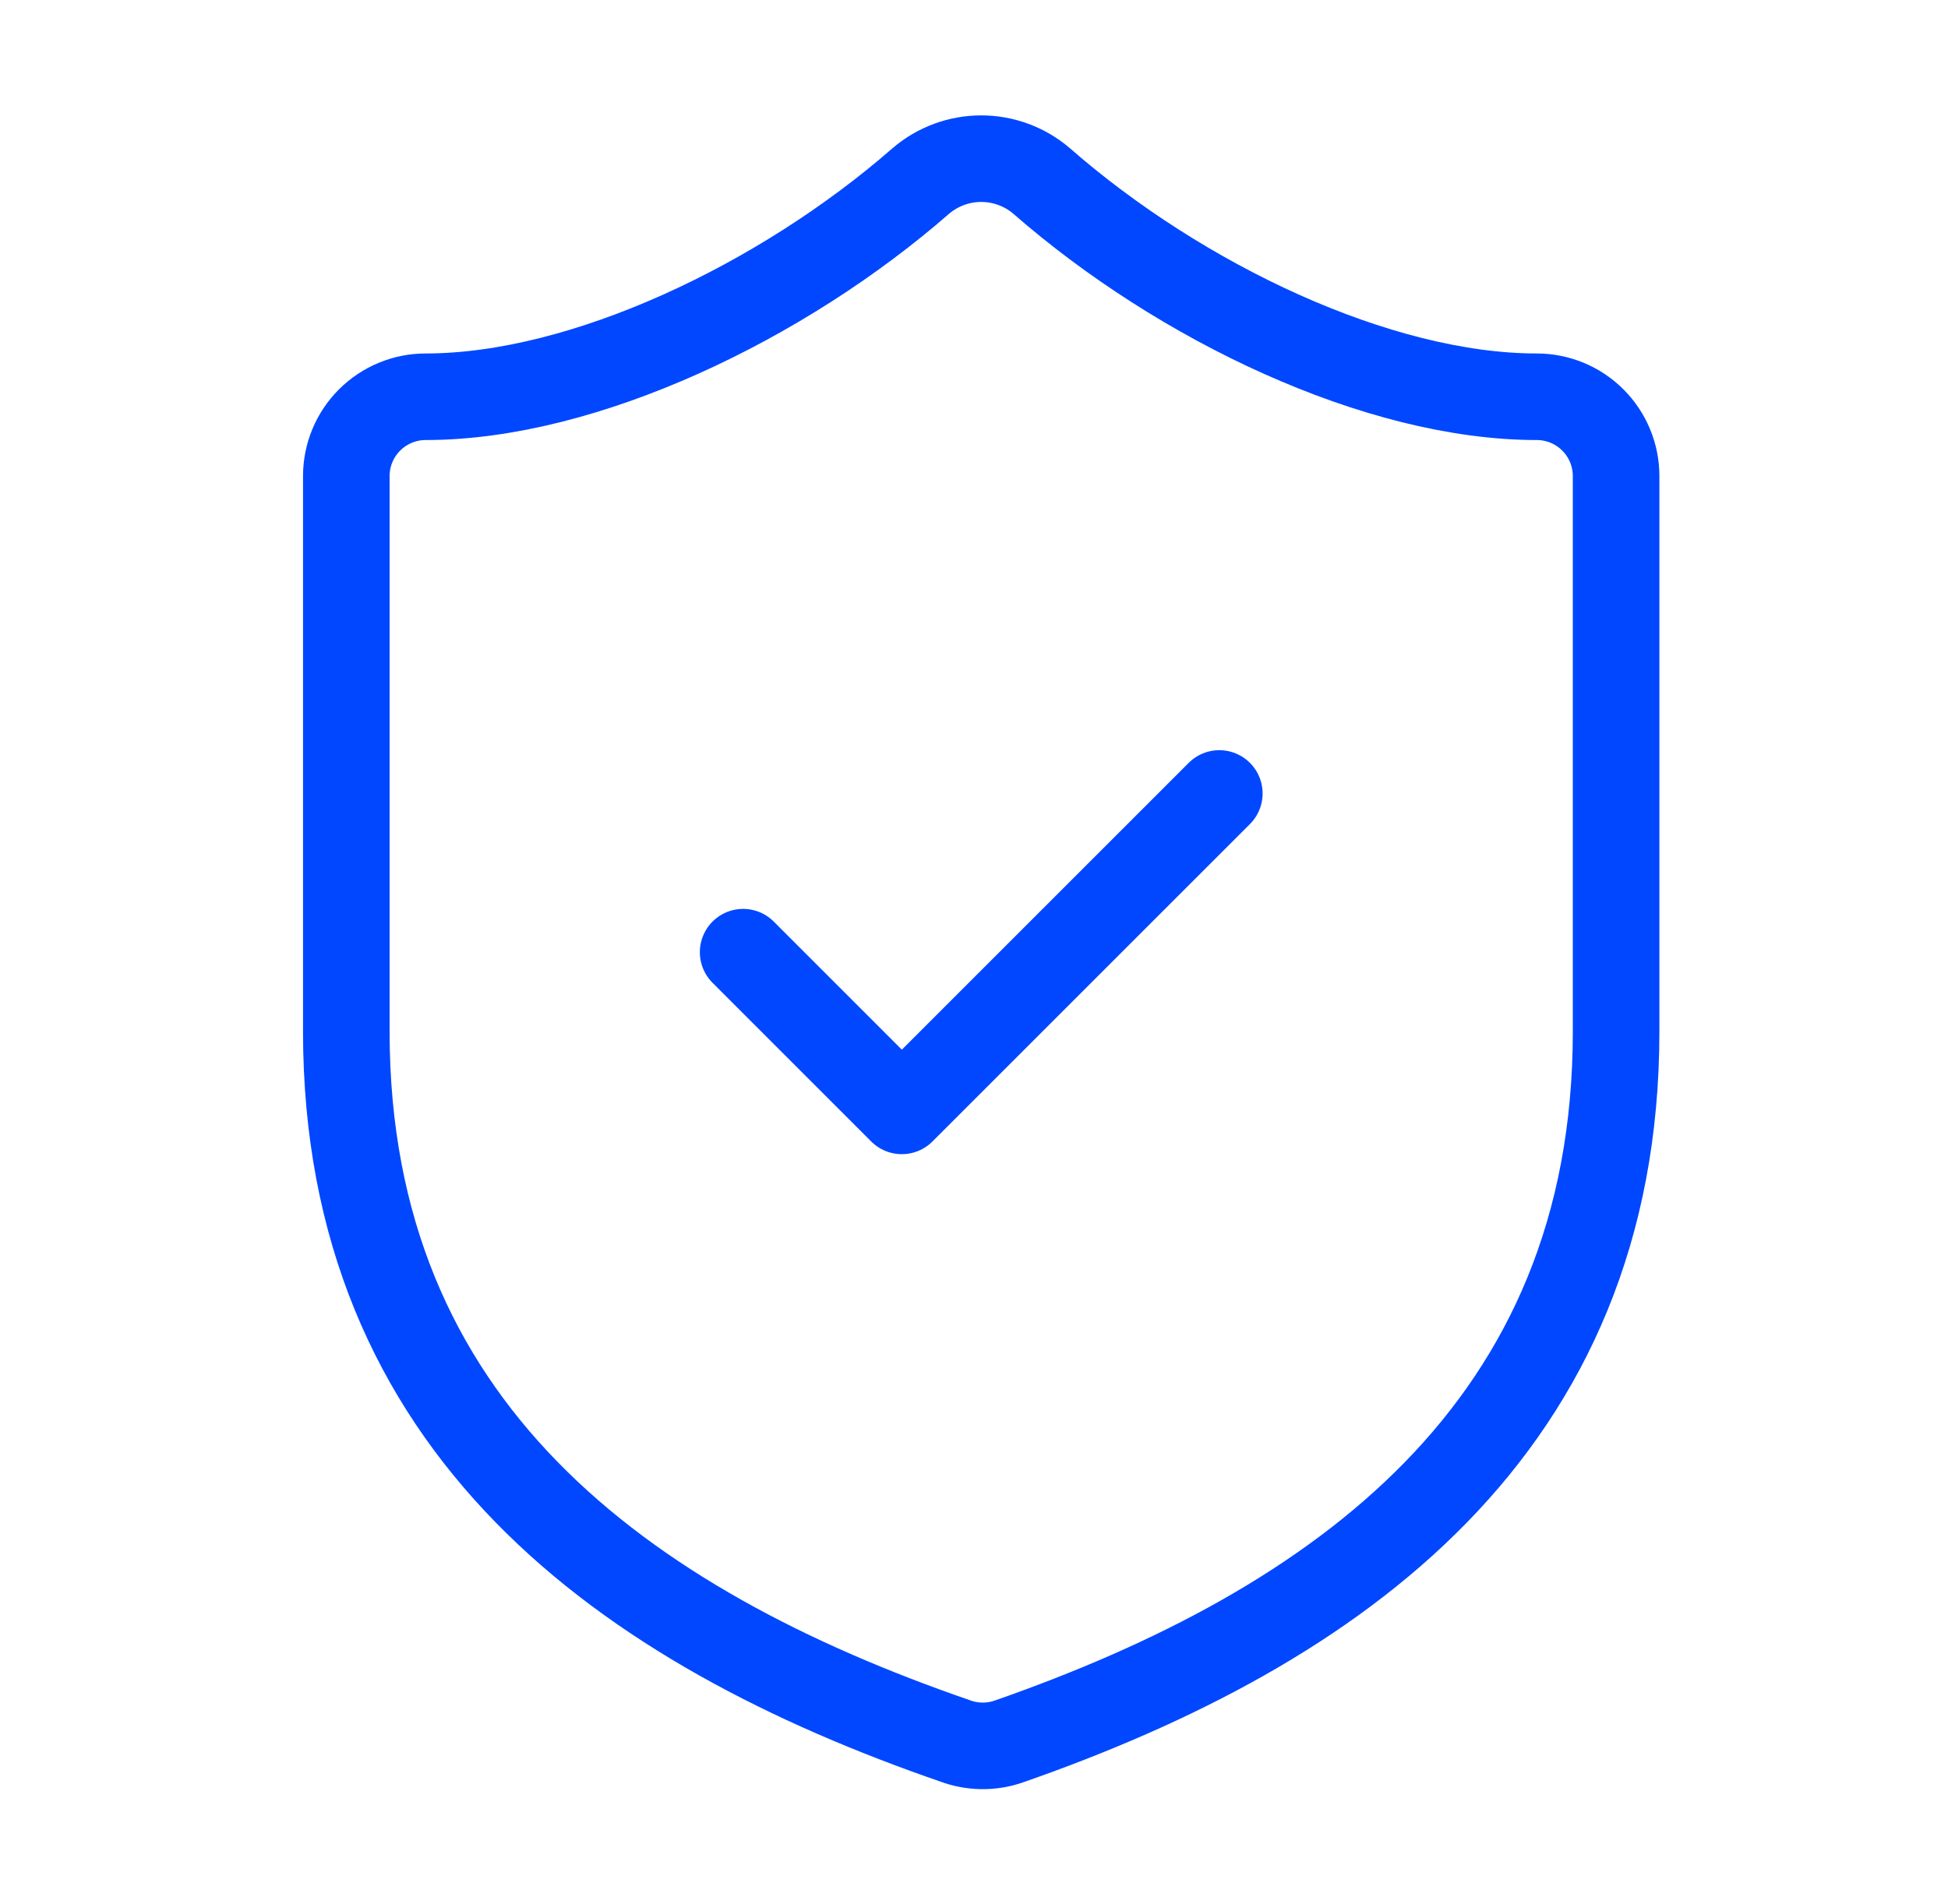 <svg xmlns="http://www.w3.org/2000/svg" width="45" height="44" viewBox="0 0 45 44" fill="none">
  <path d="M17.167 22L20.833 25.667L28.167 18.333M37.333 23.833C37.333 33 30.917 37.583 23.29 40.242C22.891 40.377 22.457 40.37 22.062 40.223C14.417 37.583 8 33 8 23.833V11C8 10.514 8.193 10.047 8.537 9.704C8.881 9.36 9.347 9.167 9.833 9.167C13.5 9.167 18.083 6.967 21.273 4.18C21.662 3.848 22.156 3.666 22.667 3.666C23.177 3.666 23.672 3.848 24.06 4.18C27.268 6.985 31.833 9.167 35.5 9.167C35.986 9.167 36.453 9.36 36.796 9.704C37.14 10.047 37.333 10.514 37.333 11V23.833Z" stroke="#0047FF" stroke-width="2" stroke-linecap="round" stroke-linejoin="round"/>
</svg>
